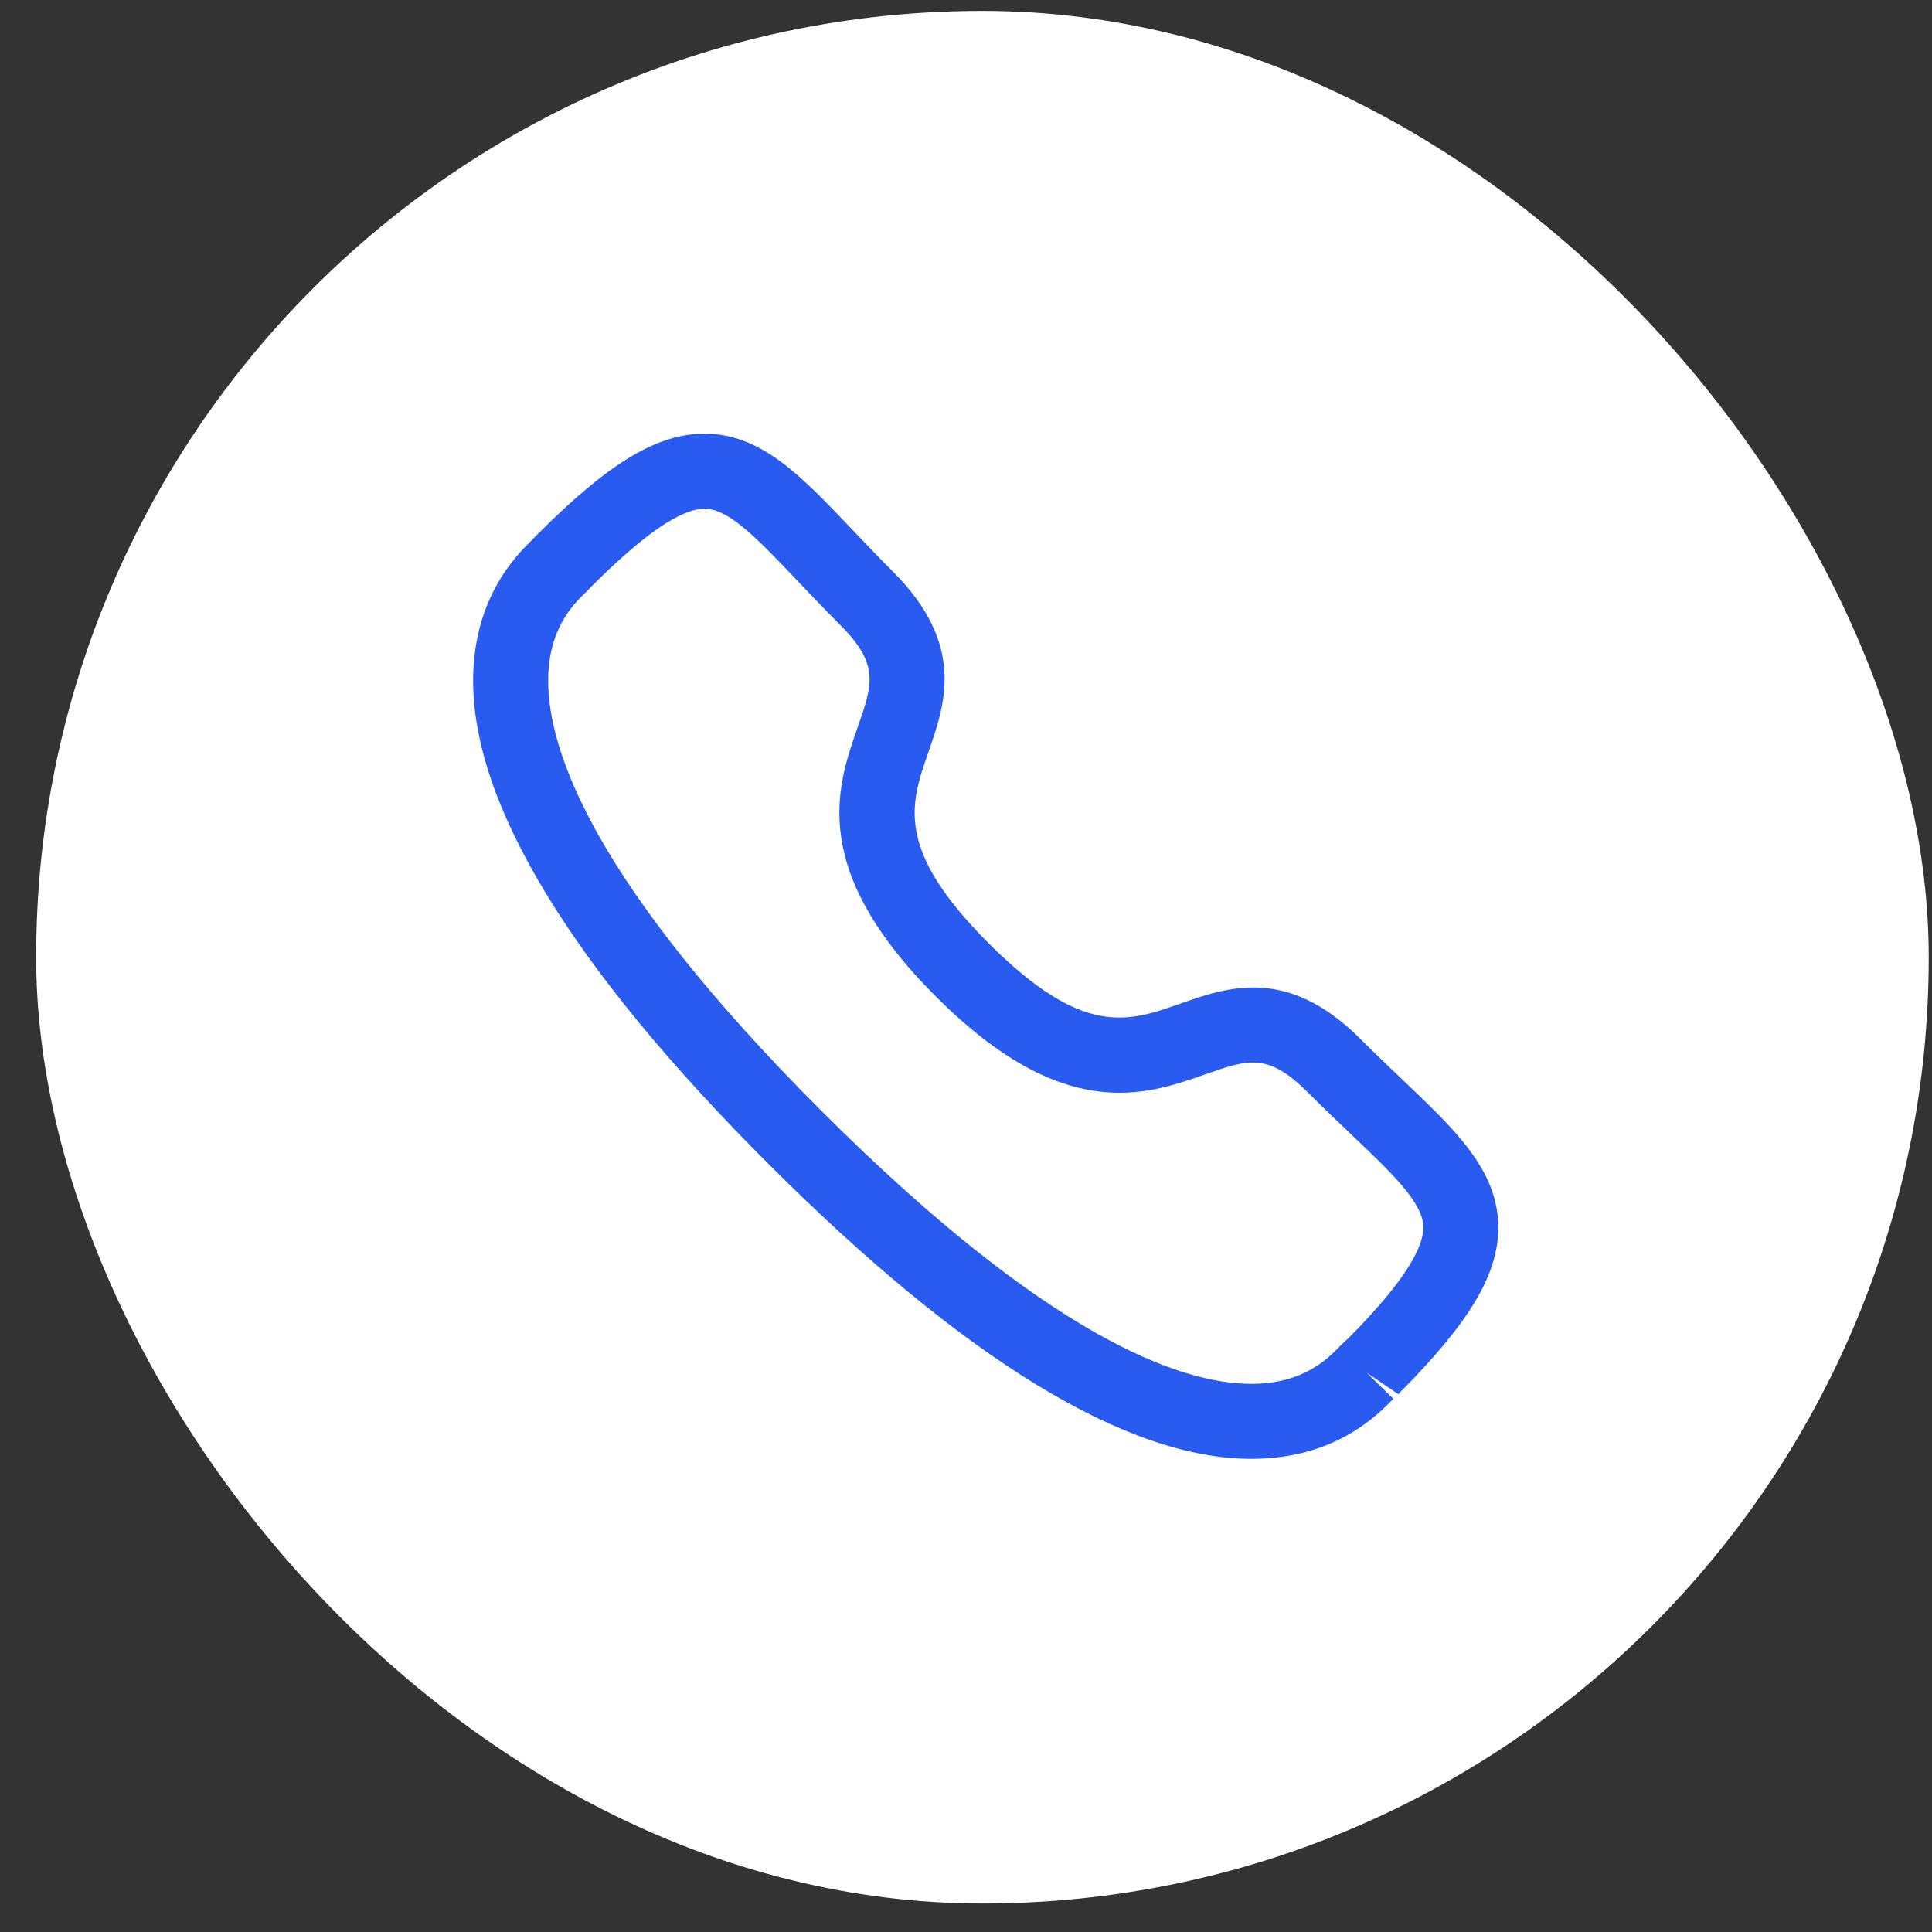 <?xml version="1.0" encoding="UTF-8"?> <svg xmlns="http://www.w3.org/2000/svg" width="49" height="49" viewBox="0 0 49 49" fill="none"><rect x="0" y="0" width="49" height="49" fill="#333333" stroke="none"/> <rect x="0.917" y="0.277" width="48" height="48" rx="24" fill="white"></rect> <path fill-rule="evenodd" clip-rule="evenodd" d="M14.992 14.883C14.995 14.883 14.931 14.948 14.851 15.027C14.544 15.325 13.909 15.945 13.903 17.243C13.893 19.058 15.086 22.427 20.832 28.173C26.552 33.89 29.917 35.098 31.736 35.098H31.762C33.06 35.091 33.679 34.455 33.978 34.149C34.069 34.055 34.143 33.987 34.195 33.944C35.458 32.673 36.105 31.727 36.099 31.12C36.09 30.501 35.32 29.77 34.256 28.758C33.917 28.435 33.55 28.085 33.161 27.697C32.156 26.694 31.657 26.865 30.561 27.251C29.046 27.782 26.966 28.505 23.734 25.272C20.498 22.038 21.222 19.961 21.752 18.445C22.135 17.349 22.31 16.85 21.303 15.843C20.909 15.45 20.555 15.077 20.229 14.734C19.223 13.676 18.498 12.912 17.883 12.903H17.872C17.265 12.903 16.321 13.552 14.986 14.888C14.989 14.884 14.992 14.883 14.992 14.883ZM31.737 37C28.577 37 24.456 34.484 19.488 29.518C14.501 24.533 11.981 20.4 12 17.233C12.012 15.14 13.109 14.068 13.521 13.666C13.542 13.64 13.616 13.567 13.641 13.542C15.46 11.722 16.686 10.986 17.907 11C19.323 11.019 20.331 12.08 21.607 13.423C21.923 13.755 22.266 14.117 22.647 14.497C24.499 16.349 23.971 17.859 23.548 19.072C23.086 20.395 22.687 21.536 25.079 23.928C27.473 26.32 28.615 25.92 29.932 25.455C31.146 25.031 32.653 24.501 34.507 26.353C34.882 26.728 35.239 27.067 35.567 27.38C36.917 28.662 37.982 29.676 38 31.096C38.015 32.307 37.279 33.541 35.463 35.359L34.659 34.813L35.339 35.478C34.937 35.89 33.867 36.989 31.773 37H31.737Z" fill="#295BF0"></path> </svg> 